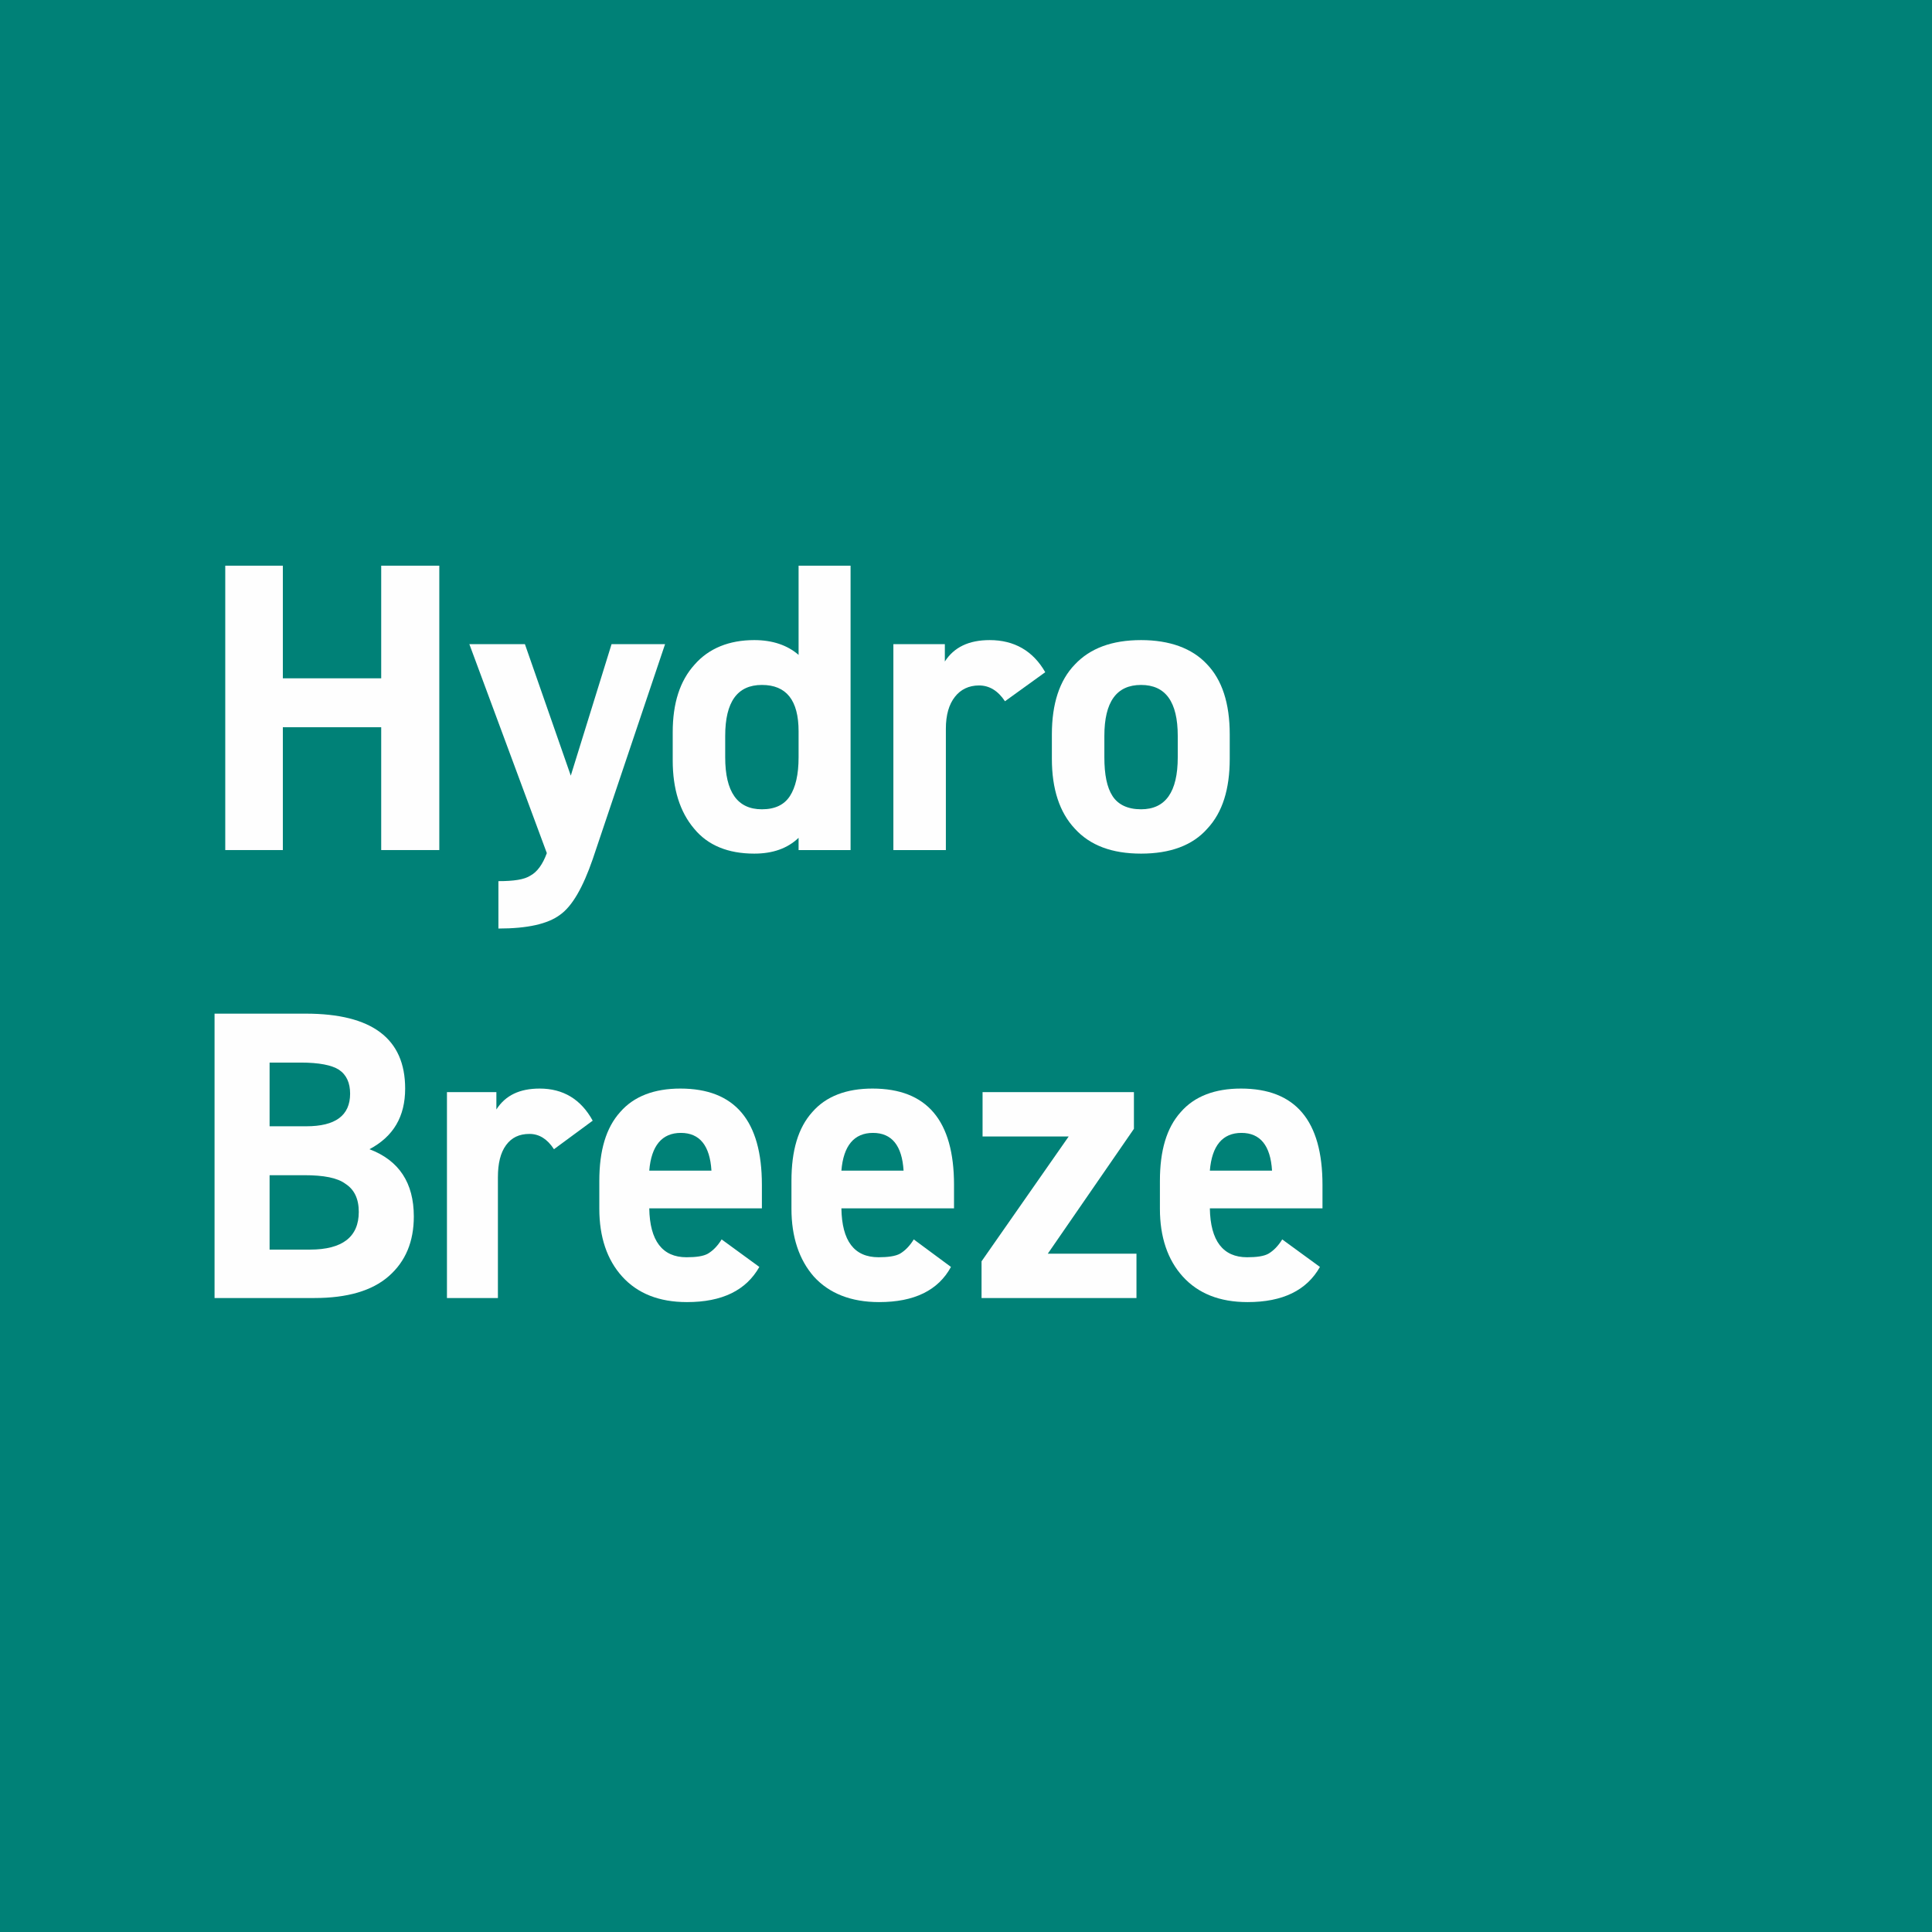 <?xml version="1.0" encoding="UTF-8"?>
<!DOCTYPE svg PUBLIC "-//W3C//DTD SVG 1.1//EN" "http://www.w3.org/Graphics/SVG/1.1/DTD/svg11.dtd">
<!-- Creator: CorelDRAW 2020 (64-Bit) -->
<svg xmlns="http://www.w3.org/2000/svg" xml:space="preserve" width="47px" height="47px" version="1.1" style="shape-rendering:geometricPrecision; text-rendering:geometricPrecision; image-rendering:optimizeQuality; fill-rule:evenodd; clip-rule:evenodd"
viewBox="0 0 37.91 37.91"
 xmlns:xlink="http://www.w3.org/1999/xlink"
 xmlns:xodm="http://www.corel.com/coreldraw/odm/2003">
 <defs>
  <style type="text/css">
   <![CDATA[
    .fil0 {fill:#008177}
    .fil1 {fill:#FEFEFE;fill-rule:nonzero}
   ]]>
  </style>
 </defs>
 <g id="Слой_x0020_1">
  <rect class="fil0" width="37.91" height="37.91"/>
  <polygon class="fil1" points="4.42,11.1 5.55,11.1 5.55,13.31 7.48,13.31 7.48,11.1 8.62,11.1 8.62,16.68 7.48,16.68 7.48,14.27 5.55,14.27 5.55,16.68 4.42,16.68 "/>
  <path id="1" class="fil1" d="M10.73 16.74l-1.52 -4.1 1.09 0 0.9 2.58 0.8 -2.58 1.05 0 -1.42 4.22c-0.19,0.55 -0.4,0.92 -0.64,1.09 -0.24,0.18 -0.64,0.27 -1.21,0.27l0 -0.93c0.3,0 0.51,-0.03 0.63,-0.11 0.13,-0.07 0.24,-0.22 0.32,-0.44z"/>
  <path id="2" class="fil1" d="M15.67 12.85l0 -1.75 1.02 0 0 5.58 -1.02 0 0 -0.24c-0.22,0.21 -0.51,0.31 -0.87,0.31 -0.51,0 -0.91,-0.16 -1.18,-0.49 -0.28,-0.33 -0.42,-0.78 -0.42,-1.34l0 -0.55c0,-0.57 0.14,-1.01 0.43,-1.33 0.28,-0.32 0.68,-0.48 1.17,-0.48 0.36,0 0.65,0.1 0.87,0.29zm-0.72 3.03c0.26,0 0.44,-0.09 0.55,-0.26 0.11,-0.17 0.17,-0.42 0.17,-0.76l0 -0.51c0,-0.61 -0.24,-0.91 -0.72,-0.91 -0.48,0 -0.72,0.33 -0.72,1l0 0.42c0,0.68 0.24,1.02 0.72,1.02z"/>
  <path id="3" class="fil1" d="M20.51 13.19l-0.79 0.57c-0.14,-0.21 -0.31,-0.31 -0.51,-0.31 -0.2,0 -0.36,0.08 -0.47,0.22 -0.12,0.15 -0.18,0.36 -0.18,0.63l0 2.38 -1.03 0 0 -4.04 1.01 0 0 0.34c0.18,-0.28 0.47,-0.42 0.88,-0.42 0.48,0 0.85,0.21 1.09,0.63z"/>
  <path id="4" class="fil1" d="M24.13 14.41l0 0.48c0,0.59 -0.14,1.05 -0.44,1.37 -0.29,0.33 -0.73,0.49 -1.3,0.49 -0.57,0 -1,-0.16 -1.3,-0.49 -0.3,-0.32 -0.45,-0.78 -0.45,-1.37l0 -0.48c0,-0.6 0.15,-1.06 0.45,-1.37 0.3,-0.32 0.73,-0.48 1.3,-0.48 0.56,0 1,0.16 1.29,0.47 0.3,0.31 0.45,0.77 0.45,1.38zm-1.74 1.47c0.48,0 0.72,-0.34 0.72,-1.02l0 -0.42c0,-0.67 -0.24,-1 -0.72,-1 -0.48,0 -0.72,0.33 -0.72,1l0 0.42c0,0.34 0.05,0.59 0.16,0.76 0.11,0.17 0.3,0.26 0.56,0.26z"/>
  <path class="fil1" d="M4.21 25.47l0 -5.58 1.79 0c1.3,0 1.95,0.49 1.95,1.47 0,0.55 -0.23,0.94 -0.7,1.19 0.58,0.22 0.87,0.66 0.87,1.32 0,0.49 -0.16,0.88 -0.49,1.17 -0.33,0.29 -0.82,0.43 -1.46,0.43l-1.96 0zm1.76 -2.41l-0.68 0 0 1.46 0.79 0c0.64,0 0.96,-0.25 0.96,-0.74 0,-0.26 -0.09,-0.44 -0.26,-0.55 -0.16,-0.12 -0.43,-0.17 -0.81,-0.17zm-0.07 -2.21l-0.61 0 0 1.25 0.72 0c0.57,0 0.86,-0.21 0.86,-0.64 0,-0.21 -0.07,-0.37 -0.22,-0.47 -0.14,-0.09 -0.39,-0.14 -0.75,-0.14z"/>
  <path id="1" class="fil1" d="M11.63 21.99l-0.76 0.56c-0.13,-0.2 -0.29,-0.3 -0.48,-0.3 -0.2,0 -0.35,0.07 -0.46,0.22 -0.11,0.15 -0.16,0.36 -0.16,0.63l0 2.37 -1 0 0 -4.04 0.97 0 0 0.34c0.18,-0.28 0.46,-0.41 0.85,-0.41 0.46,0 0.81,0.21 1.04,0.63z"/>
  <path id="2" class="fil1" d="M14.16 24.32l0.74 0.54c-0.26,0.46 -0.73,0.69 -1.42,0.69 -0.55,0 -0.97,-0.17 -1.27,-0.5 -0.3,-0.33 -0.45,-0.78 -0.45,-1.33l0 -0.55c0,-0.59 0.13,-1.04 0.41,-1.35 0.27,-0.31 0.67,-0.46 1.18,-0.46 1.07,0 1.6,0.63 1.6,1.89l0 0.46 -2.21 0c0.01,0.64 0.26,0.96 0.73,0.96 0.19,0 0.33,-0.02 0.42,-0.07 0.1,-0.06 0.19,-0.15 0.27,-0.28zm-0.2 -1.35c-0.03,-0.49 -0.23,-0.74 -0.6,-0.74 -0.37,0 -0.58,0.25 -0.62,0.74l1.22 0z"/>
  <path id="3" class="fil1" d="M17.93 24.32l0.73 0.54c-0.25,0.46 -0.72,0.69 -1.41,0.69 -0.55,0 -0.98,-0.17 -1.28,-0.5 -0.29,-0.33 -0.44,-0.78 -0.44,-1.33l0 -0.55c0,-0.59 0.13,-1.04 0.41,-1.35 0.27,-0.31 0.67,-0.46 1.18,-0.46 1.07,0 1.6,0.63 1.6,1.89l0 0.46 -2.21 0c0.01,0.64 0.25,0.96 0.73,0.96 0.18,0 0.33,-0.02 0.42,-0.07 0.1,-0.06 0.19,-0.15 0.27,-0.28zm-0.2 -1.35c-0.03,-0.49 -0.23,-0.74 -0.6,-0.74 -0.37,0 -0.58,0.25 -0.62,0.74l1.22 0z"/>
  <polygon id="4" class="fil1" points="19.26,25.47 19.26,24.75 20.97,22.3 19.28,22.3 19.28,21.43 22.25,21.43 22.25,22.15 20.56,24.6 22.3,24.6 22.3,25.47 "/>
  <path id="5" class="fil1" d="M25.16 24.32l0.74 0.54c-0.26,0.46 -0.73,0.69 -1.42,0.69 -0.55,0 -0.97,-0.17 -1.27,-0.5 -0.3,-0.33 -0.45,-0.78 -0.45,-1.33l0 -0.55c0,-0.59 0.13,-1.04 0.41,-1.35 0.27,-0.31 0.67,-0.46 1.18,-0.46 1.07,0 1.6,0.63 1.6,1.89l0 0.46 -2.21 0c0.01,0.64 0.26,0.96 0.73,0.96 0.19,0 0.33,-0.02 0.42,-0.07 0.1,-0.06 0.19,-0.15 0.27,-0.28zm-0.2 -1.35c-0.03,-0.49 -0.23,-0.74 -0.6,-0.74 -0.37,0 -0.58,0.25 -0.62,0.74l1.22 0z"/>
 </g>
</svg>

